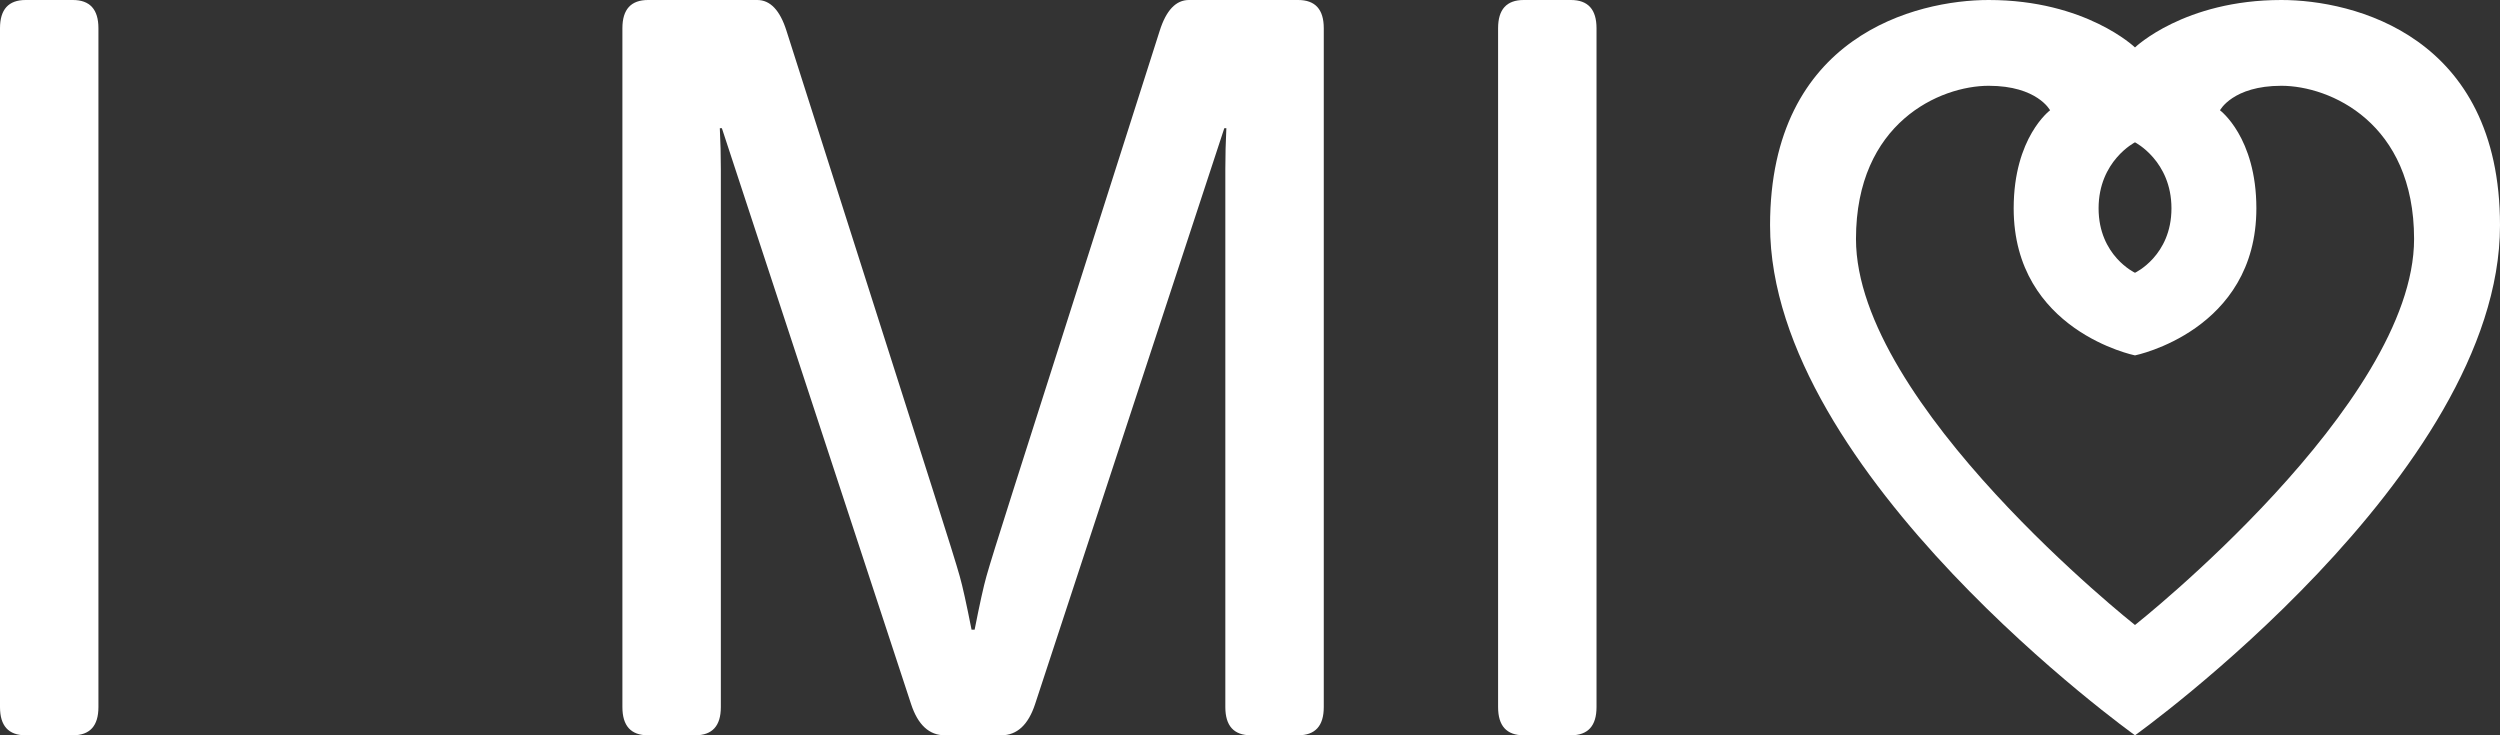 <svg width="204" height="60" viewBox="0 0 204 60" fill="none" xmlns="http://www.w3.org/2000/svg">
<rect x="0" y="0" width="204" height="60" fill="#333333" stroke="none"/>
<path d="M2.092 60C0.697 60 0 59.233 0 57.699V2.301C0 0.767 0.697 0 2.092 0H5.941C7.335 0 8.032 0.767 8.032 2.301V57.699C8.032 59.233 7.335 60 5.941 60H2.092Z" fill="white"/>
<path d="M52.88 60C51.486 60 50.788 59.233 50.788 57.699V2.301C50.788 0.767 51.486 0 52.88 0H61.791C62.851 0 63.646 0.837 64.176 2.51L76.141 40.042C77.368 43.891 78.093 46.22 78.316 47.029C78.54 47.81 78.86 49.261 79.279 51.381H79.53C79.948 49.261 80.269 47.81 80.492 47.029C80.715 46.22 81.44 43.891 82.667 40.042L94.632 2.51C95.162 0.837 95.957 0 97.017 0H105.928C107.322 0 108.02 0.767 108.02 2.301V57.699C108.02 59.233 107.322 60 105.928 60H102.079C100.684 60 99.987 59.233 99.987 57.699V13.807C99.987 12.692 100.015 11.576 100.071 10.46H99.904L84.466 57.448C83.908 59.149 82.988 60 81.705 60H77.103C75.82 60 74.9 59.149 74.342 57.448L58.905 10.46H58.737C58.793 11.576 58.821 12.692 58.821 13.807V57.699C58.821 59.233 58.124 60 56.729 60H52.88Z" fill="white"/>
<path d="M124.336 60C122.941 60 122.244 59.233 122.244 57.699V2.301C122.244 0.767 122.941 0 124.336 0H128.184C129.579 0 130.276 0.767 130.276 2.301V57.699C130.276 59.233 129.579 60 128.184 60H124.336Z" fill="white"/>
<path fill-rule="evenodd" clip-rule="evenodd" d="M144.437 18.387C144.437 38.71 174.215 60 174.215 60C174.215 60 204 38.71 204 18.387C204 2.903 192.039 0 186.158 0C178.228 0 174.215 3.871 174.215 3.871C174.215 3.871 170.209 0 162.279 0C156.397 0 144.437 2.903 144.437 18.387ZM174.215 11.613C174.215 11.613 171.245 13.129 171.245 17C171.245 20.871 174.215 22.258 174.215 22.258C174.215 22.258 177.191 20.871 177.191 17C177.191 13.129 174.215 11.613 174.215 11.613ZM174.215 29C174.215 29 164.316 27 164.316 17C164.316 11.194 167.286 9 167.286 9C167.286 9 166.244 7 162.279 7C158.314 7 151.448 10 151.448 19.5C151.448 33 174.215 51 174.215 51C174.215 51 196.989 33 196.989 19.5C196.989 10 190.123 7 186.158 7C182.193 7 181.151 9 181.151 9C181.151 9 184.12 11.194 184.12 17C184.12 27 174.215 29 174.215 29Z" fill="white"/>
</svg>
